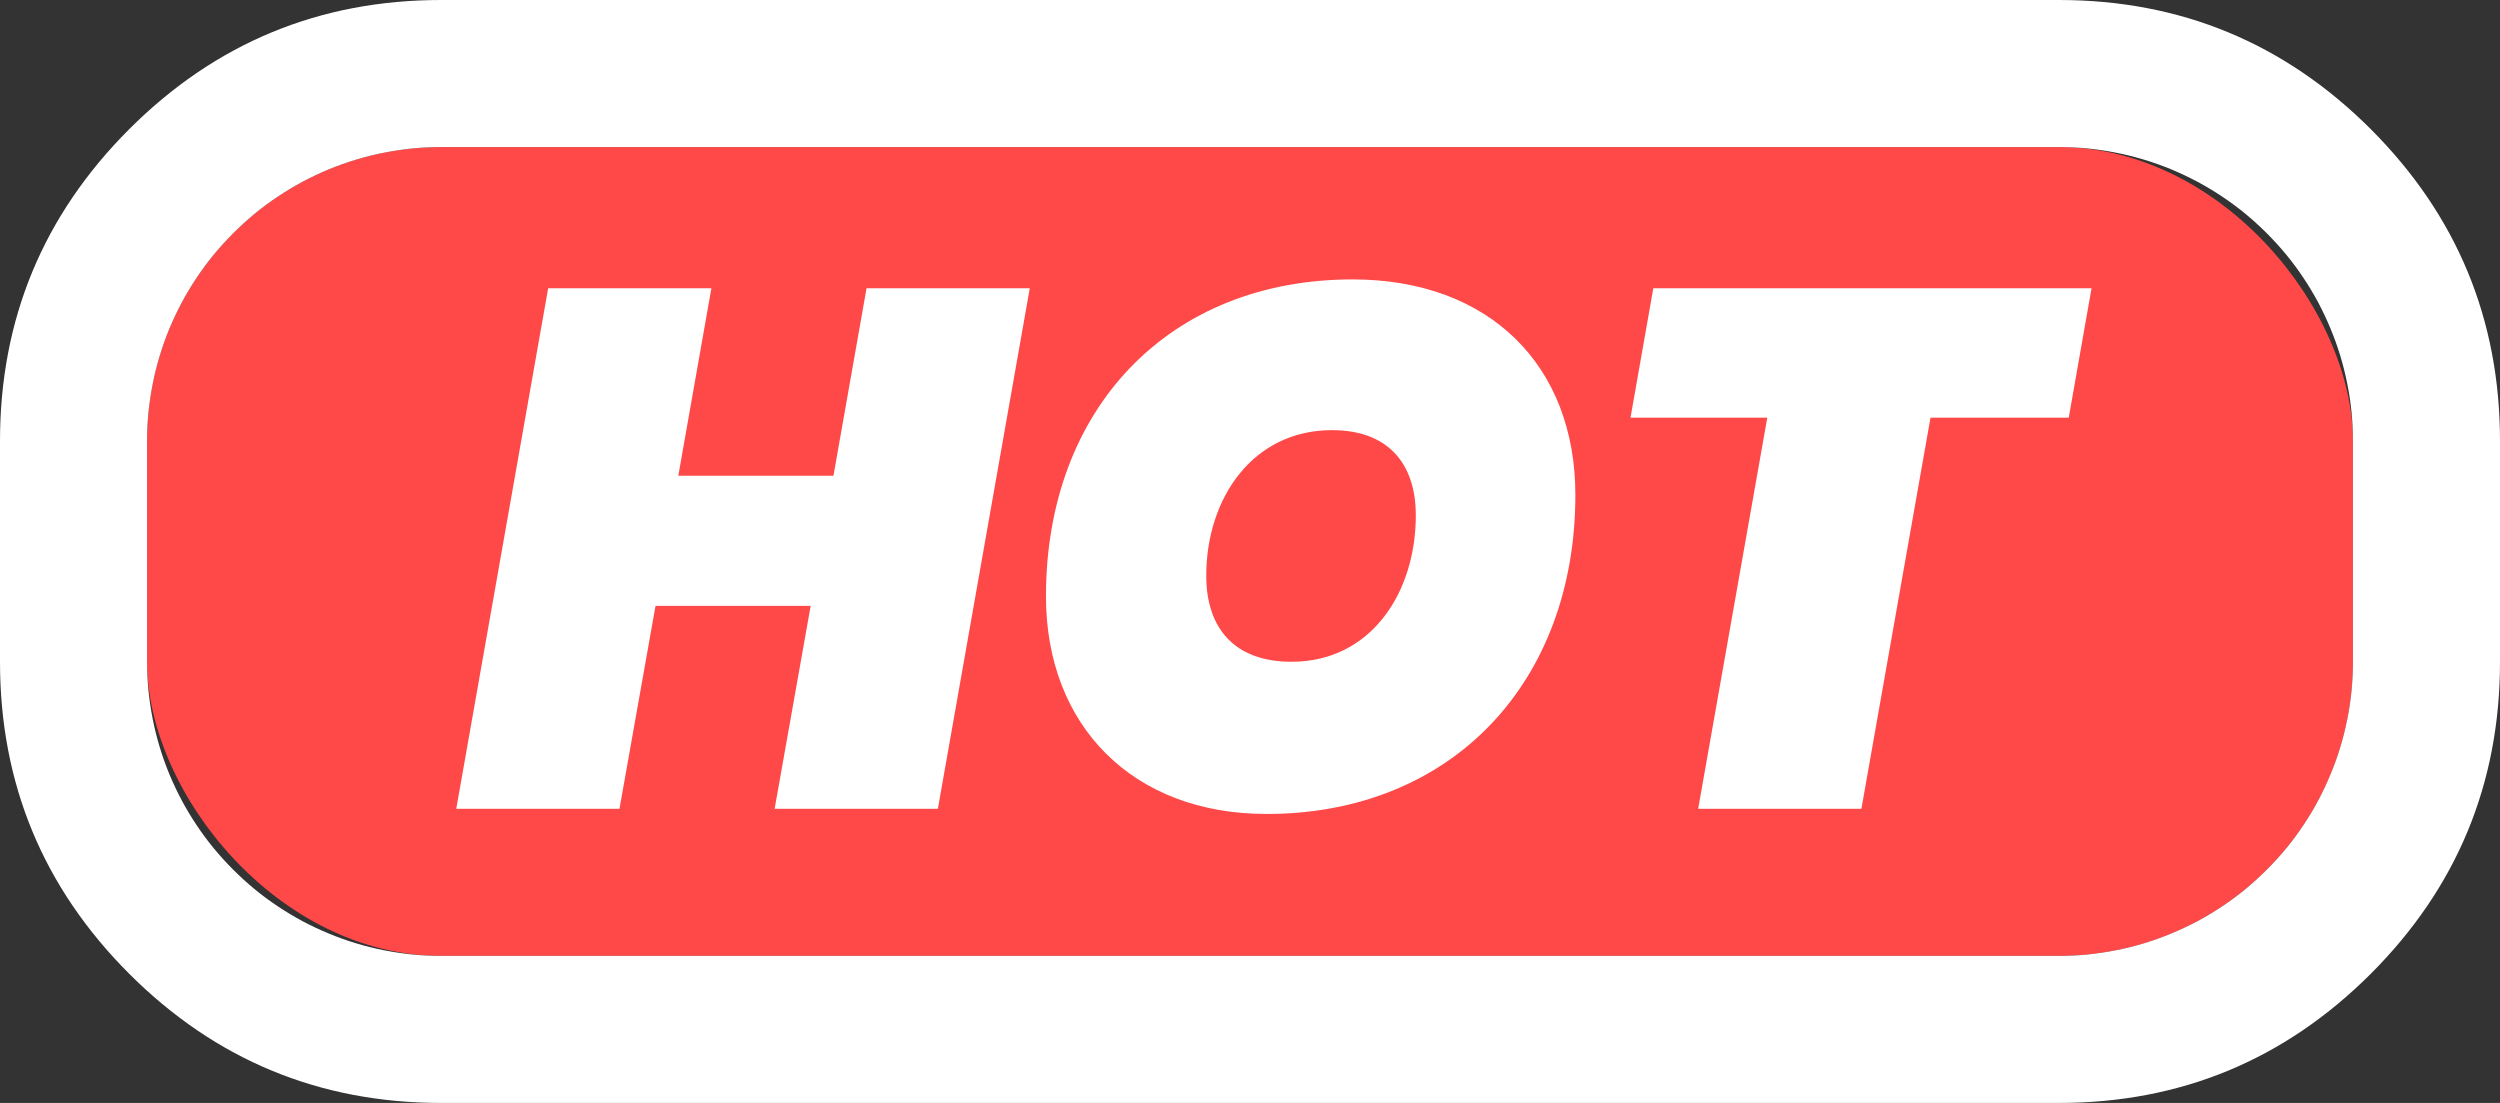 <svg xmlns="http://www.w3.org/2000/svg" xmlns:xlink="http://www.w3.org/1999/xlink" fill="none" version="1.1" width="34" height="15" viewBox="0 0 34 15">
  <rect x="0" y="0" width="34" height="15" fill="#333333" stroke="none"/>
  <g>
    <g>
      <rect x="2" y="2" width="30" height="11" rx="4" fill="#FF4848" fill-opacity="1"></rect>
      <path d="M0,6L0,9Q0,11.485,1.757,13.243Q3.515,15,6,15L28,15Q30.485,15,32.243,13.243Q34,11.485,34,9L34,6Q34,3.515,32.243,1.757Q30.485,0,28,0L6,0Q3.515,0,1.757,1.757Q0,3.515,0,6ZM2,6L2,9Q2,9.197,2.019,9.392Q2.039,9.588,2.077,9.78Q2.115,9.973,2.172,10.161Q2.229,10.349,2.304,10.531Q2.38,10.712,2.472,10.886Q2.565,11.059,2.674,11.222Q2.783,11.386,2.908,11.538Q3.033,11.689,3.172,11.828Q3.311,11.967,3.462,12.092Q3.614,12.217,3.778,12.326Q3.941,12.435,4.114,12.528Q4.288,12.62,4.469,12.695Q4.651,12.771,4.839,12.828Q5.027,12.885,5.22,12.923Q5.412,12.961,5.608,12.981Q5.803,13,6,13L28,13Q28.197,13,28.392,12.981Q28.588,12.961,28.78,12.923Q28.973,12.885,29.161,12.828Q29.349,12.771,29.531,12.695Q29.712,12.62,29.886,12.528Q30.059,12.435,30.222,12.326Q30.386,12.217,30.538,12.092Q30.689,11.967,30.828,11.828Q30.967,11.689,31.092,11.538Q31.217,11.386,31.326,11.222Q31.435,11.059,31.528,10.886Q31.62,10.712,31.695,10.531Q31.771,10.349,31.828,10.161Q31.885,9.973,31.923,9.78Q31.962,9.588,31.981,9.392Q32,9.197,32,9L32,6Q32,5.803,31.981,5.608Q31.962,5.412,31.923,5.22Q31.885,5.027,31.828,4.839Q31.771,4.651,31.695,4.469Q31.62,4.288,31.528,4.114Q31.435,3.941,31.326,3.778Q31.217,3.614,31.092,3.462Q30.967,3.311,30.828,3.172Q30.689,3.033,30.538,2.908Q30.386,2.783,30.222,2.674Q30.059,2.565,29.886,2.472Q29.712,2.38,29.531,2.304Q29.349,2.229,29.161,2.172Q28.973,2.115,28.78,2.077Q28.588,2.039,28.392,2.019Q28.197,2,28,2L6,2Q5.803,2,5.608,2.019Q5.412,2.039,5.22,2.077Q5.027,2.115,4.839,2.172Q4.651,2.229,4.469,2.304Q4.288,2.38,4.114,2.472Q3.941,2.565,3.778,2.674Q3.614,2.783,3.462,2.908Q3.311,3.033,3.172,3.172Q3.033,3.311,2.908,3.462Q2.783,3.614,2.674,3.778Q2.565,3.941,2.472,4.114Q2.38,4.288,2.304,4.469Q2.229,4.651,2.172,4.839Q2.115,5.027,2.077,5.22Q2.039,5.412,2.019,5.608Q2,5.803,2,6Z" fill-rule="evenodd" fill="#FFFFFF" fill-opacity="1"></path>
    </g>
    <g>
      <path d="M10.535,11L12.755,11L14.005,3.92L11.785,3.92L11.335,6.47L9.225,6.47L9.675,3.92L7.455,3.92L6.205,11L8.425,11L8.915,8.24L11.025,8.24L10.535,11ZM21.425,6.73C21.425,4.97,20.255,3.8,18.395,3.8C15.905,3.8,14.225,5.55,14.225,8.11C14.225,9.87,15.405,11.07,17.225,11.07C19.745,11.07,21.425,9.28,21.425,6.73ZM16.405,7.83C16.405,6.78,17.035,5.85,18.115,5.85C18.865,5.85,19.255,6.29,19.255,7.01C19.255,8.06,18.645,9,17.565,9C16.795,9,16.405,8.55,16.405,7.83ZM22.175,5.68L24.035,5.68L23.095,11L25.315,11L26.255,5.68L28.135,5.68L28.445,3.92L22.485,3.92L22.175,5.68Z" fill="#FFFFFF" fill-opacity="1"></path>
    </g>
  </g>
</svg>
